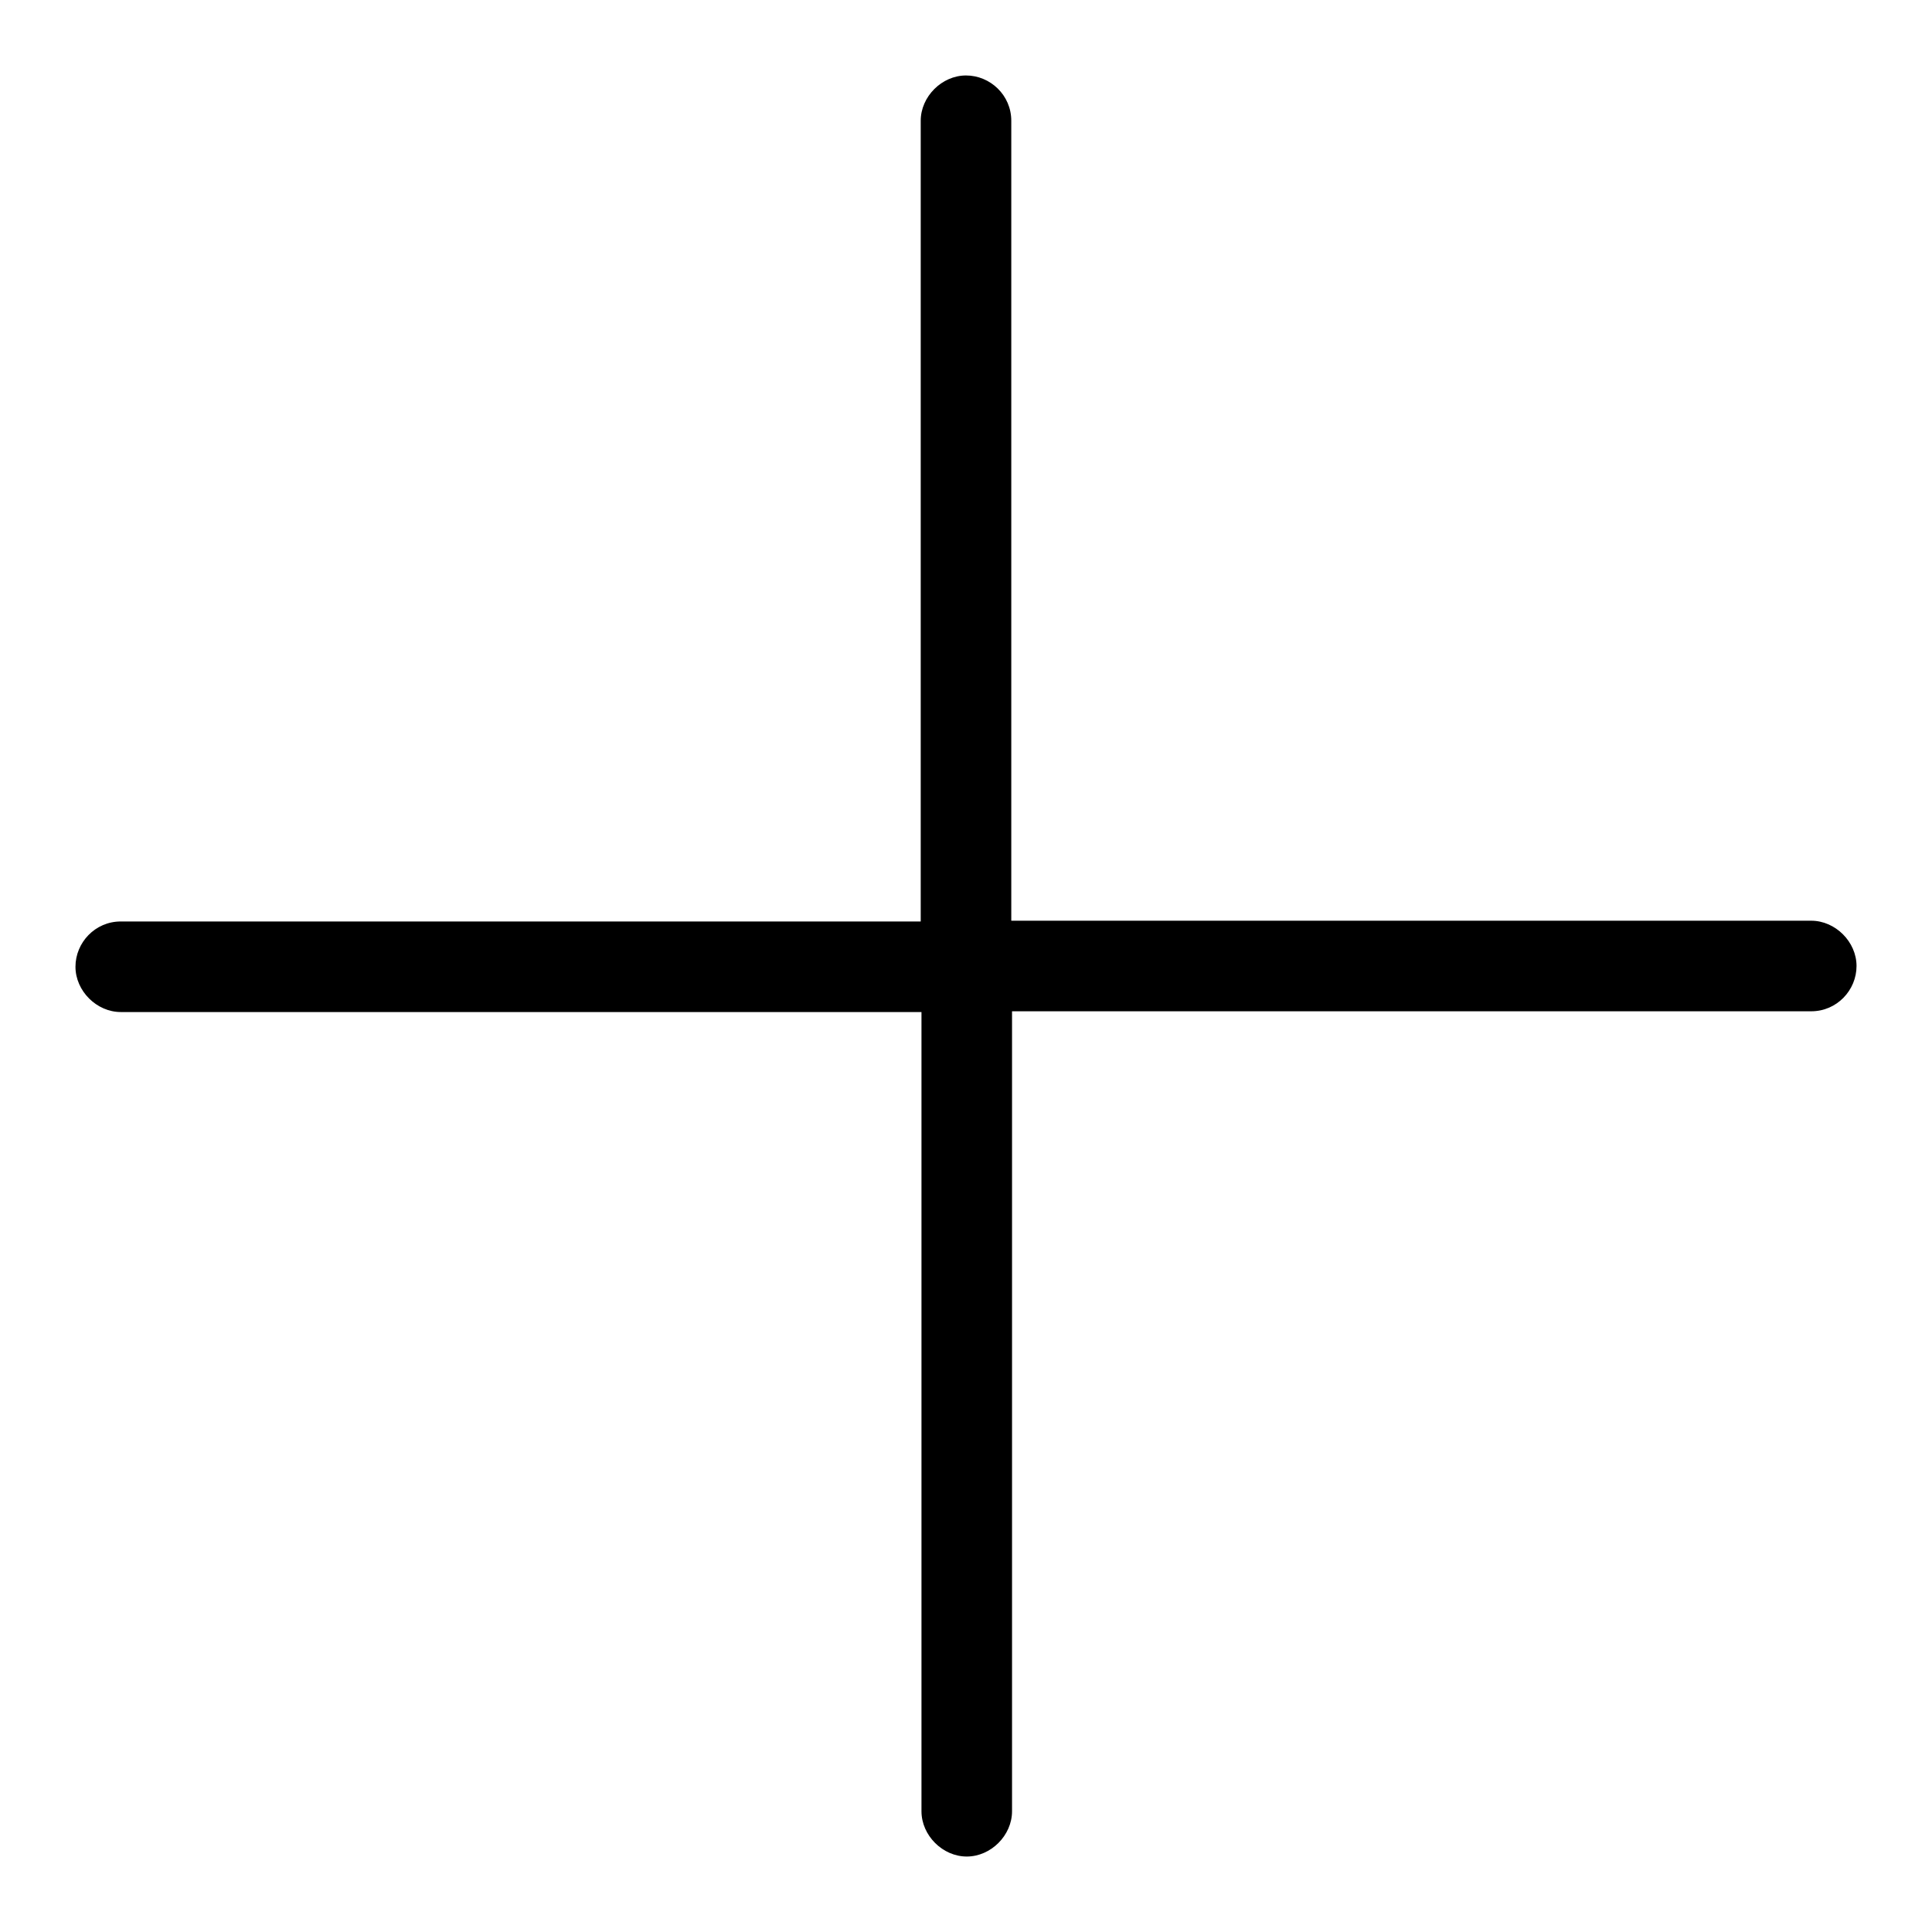 <?xml version="1.0" encoding="utf-8"?>
<!-- Svg Vector Icons : http://www.onlinewebfonts.com/icon -->
<!DOCTYPE svg PUBLIC "-//W3C//DTD SVG 1.1//EN" "http://www.w3.org/Graphics/SVG/1.1/DTD/svg11.dtd">
<svg version="1.1" xmlns="http://www.w3.org/2000/svg" xmlns:xlink="http://www.w3.org/1999/xlink" x="0px" y="0px" viewBox="0 0 256 256" enable-background="new 0 0 256 256" xml:space="preserve">
<g> <path fill="#000000" d="M128.1,246c-3.2,0-6-2.8-6-6V134.1H16c-3.2,0-6-2.8-6-6s2.6-6,6-6h106V16c0-3.2,2.8-6,6-6s6,2.6,6,6v106 H240c3.2,0,6,2.8,6,6s-2.6,6-6,6H134.1V240C134.1,243.2,131.3,246,128.1,246z"/></g>
</svg>